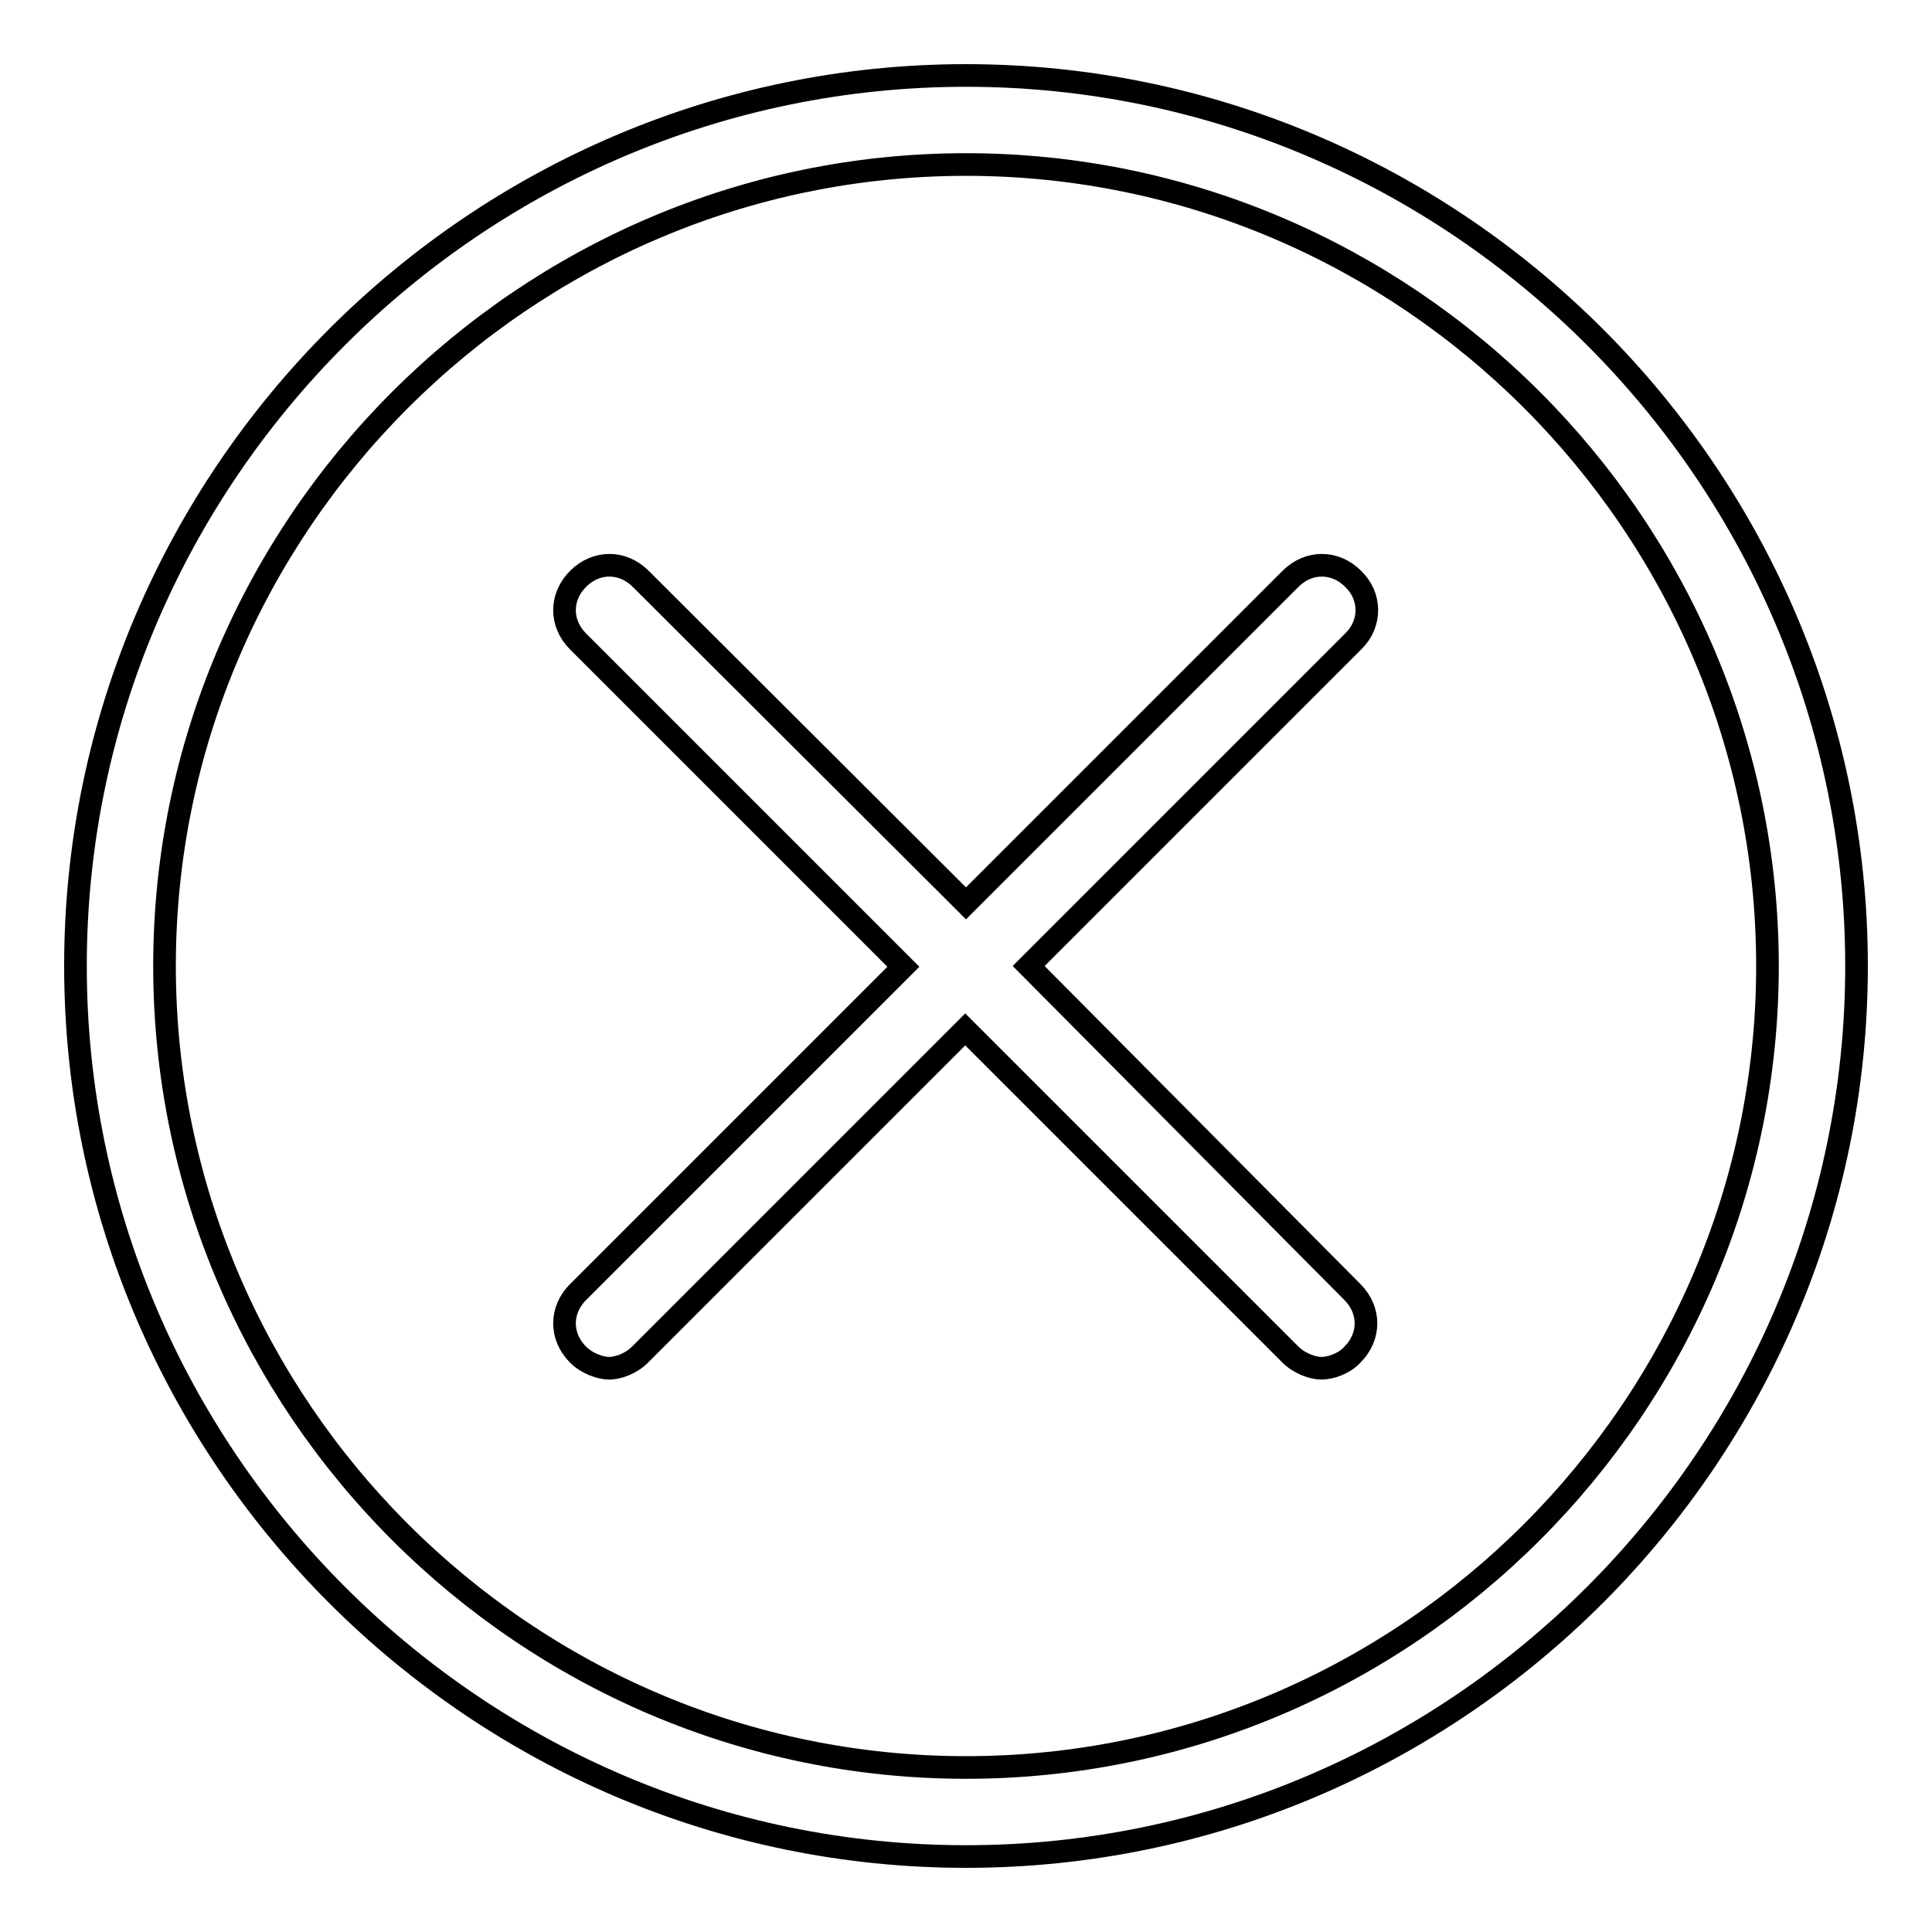 <?xml version="1.0" encoding="utf-8"?>
<!-- Svg Vector Icons : http://www.onlinewebfonts.com/icon -->
<!DOCTYPE svg PUBLIC "-//W3C//DTD SVG 1.1//EN" "http://www.w3.org/Graphics/SVG/1.1/DTD/svg11.dtd">
<svg version="1.1" xmlns="http://www.w3.org/2000/svg" xmlns:xlink="http://www.w3.org/1999/xlink" x="0px" y="0px" viewBox="0 0 256 256" enable-background="new 0 0 256 256" xml:space="preserve">
<g><g><path stroke-width="3" fill-opacity="0" stroke="#000000"  d="M128,10C63.1,10,10,63.1,10,128s53.1,118,118,118s118-53.1,118-118S192.9,10,128,10z M128,234.2c-58.4,0-106.2-47.8-106.2-106.2C21.8,69.6,69.6,21.8,128,21.8S234.2,69.6,234.2,128C234.2,186.4,186.4,234.2,128,234.2z M179.3,76.7c-2.4-2.4-5.9-2.4-8.3,0L128,119.7L84.9,76.7c-2.4-2.4-5.9-2.4-8.3,0c-2.4,2.4-2.4,5.9,0,8.3l43.1,43.1l-43.1,43.1c-2.4,2.4-2.4,5.9,0,8.3c1.2,1.2,3,1.8,4.1,1.8c1.2,0,2.9-0.6,4.1-1.8l43.1-43.1l43.1,43.1c1.2,1.2,3,1.8,4.1,1.8c1.2,0,3-0.6,4.1-1.8c2.4-2.4,2.4-5.9,0-8.3L136.3,128l43.1-43.1C181.7,82.6,181.7,79,179.3,76.7z"/></g></g>
</svg>